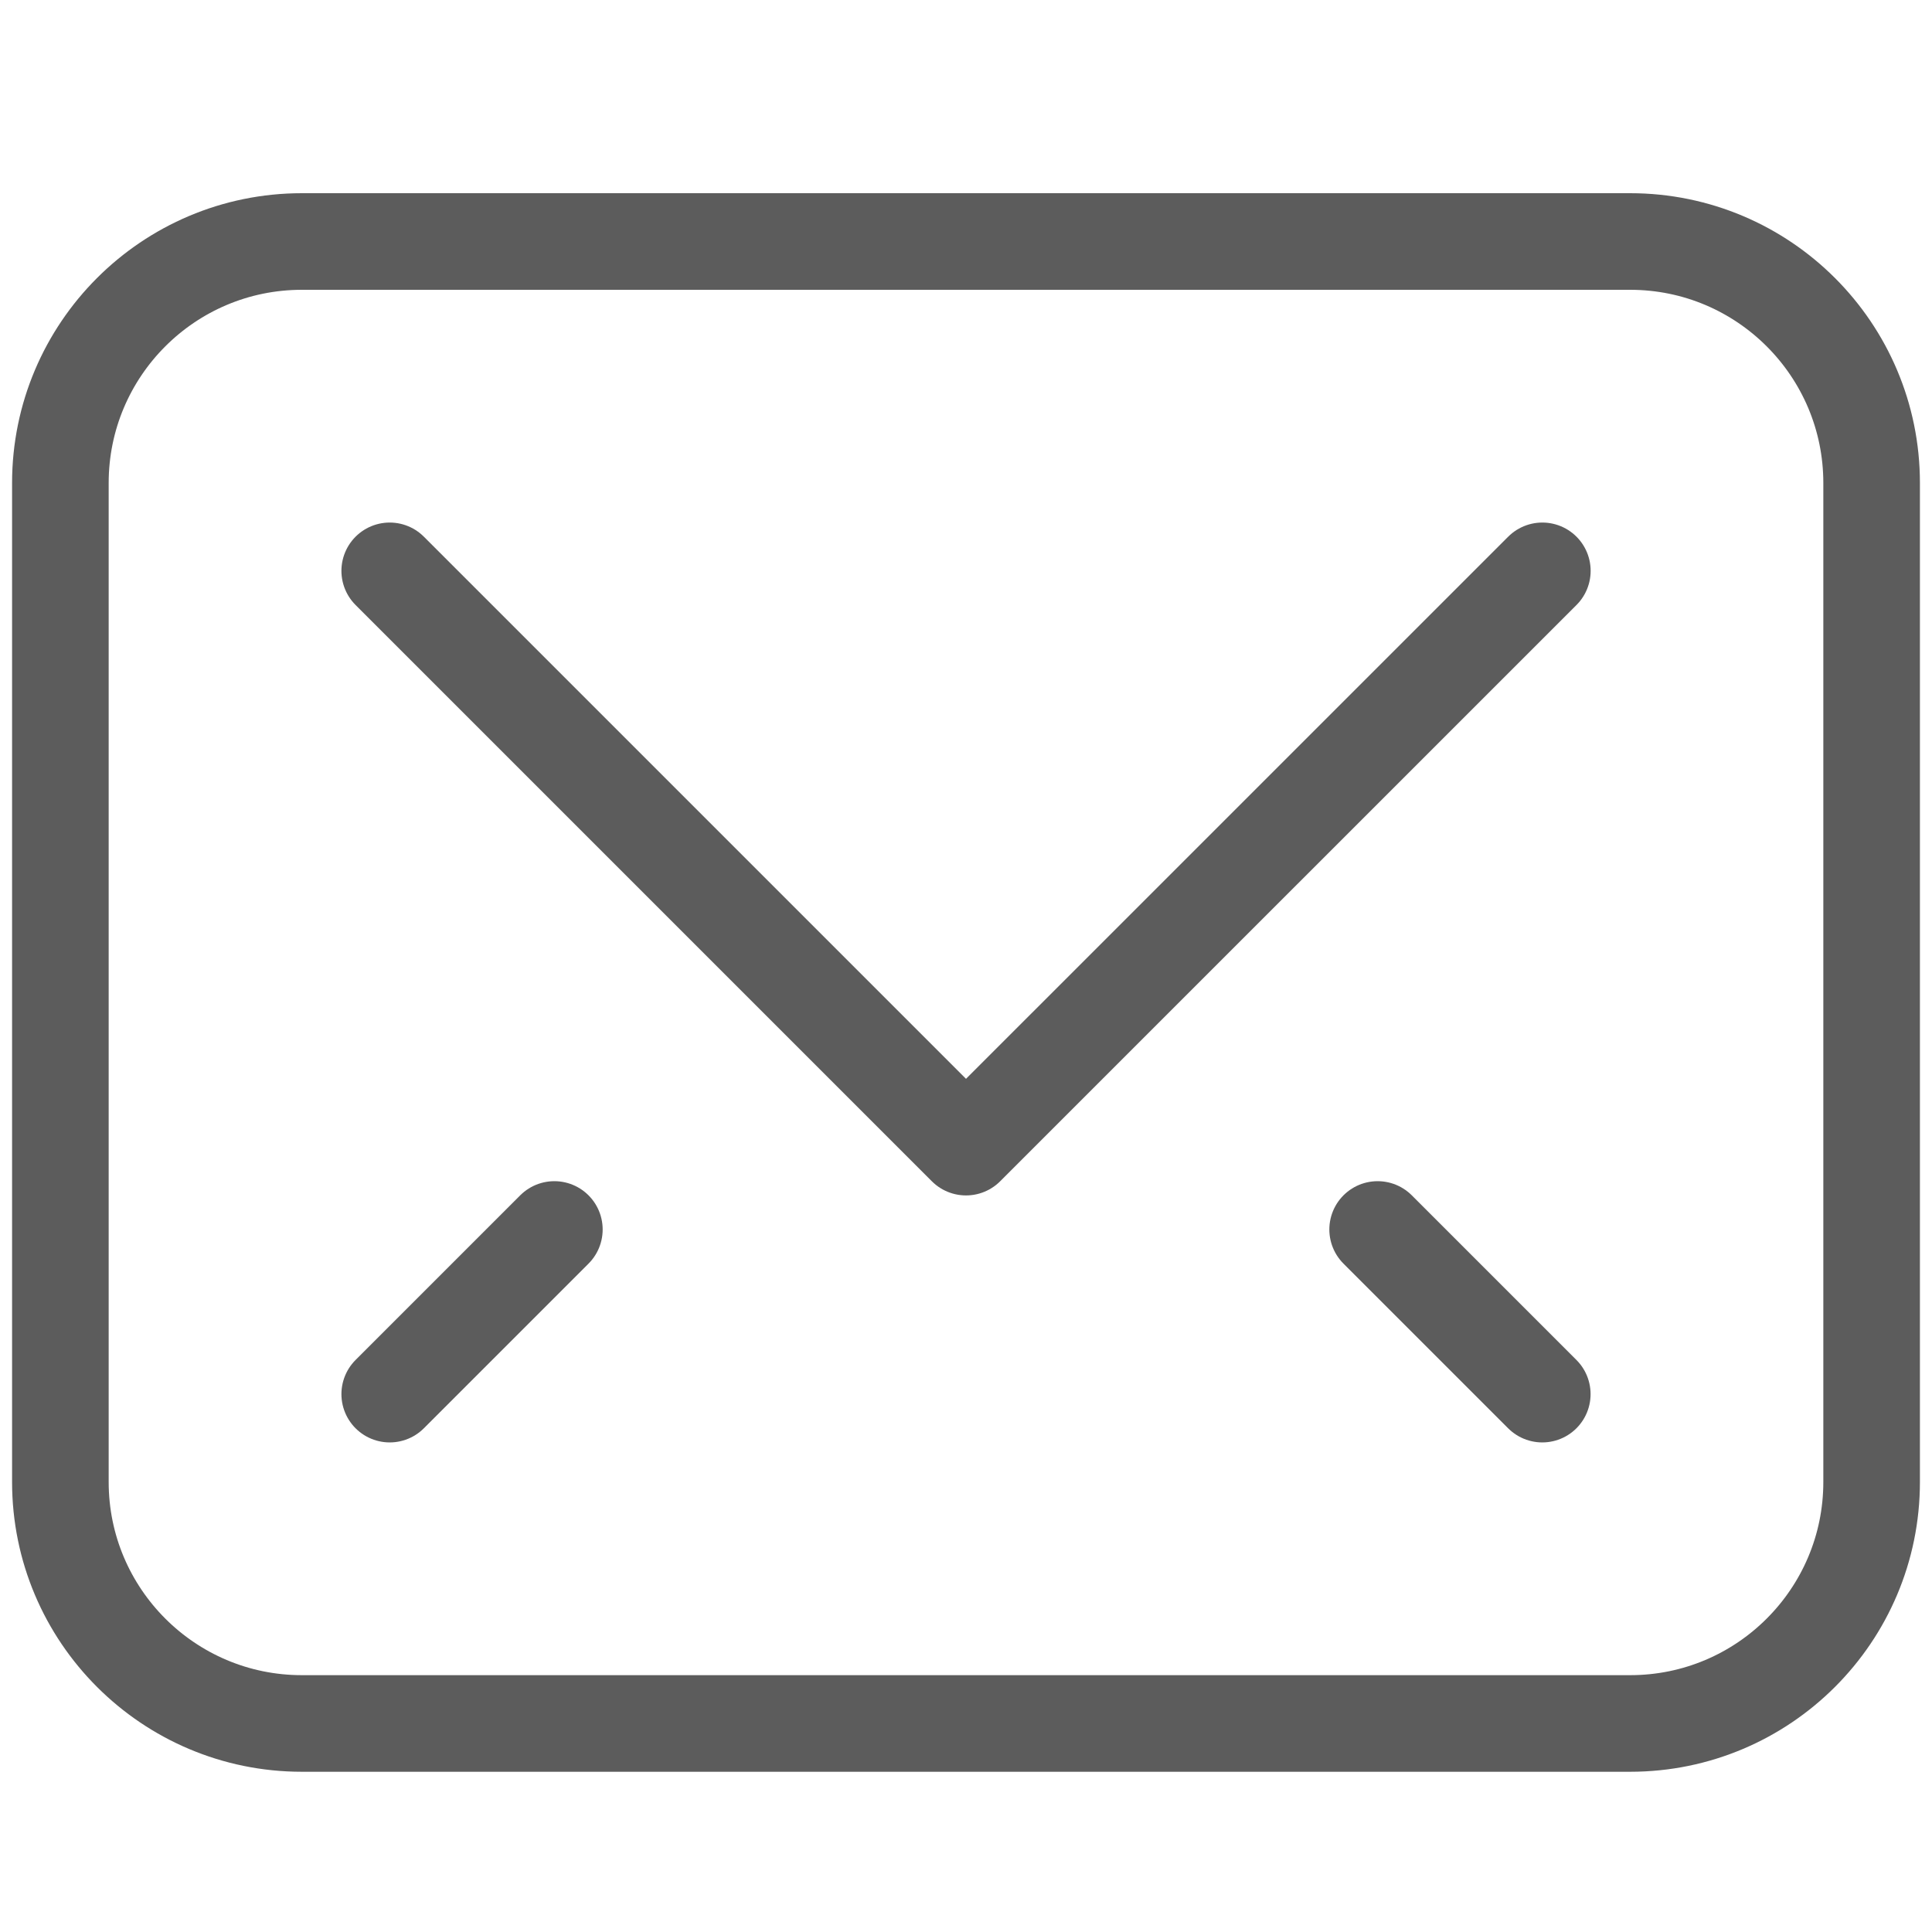 <svg width="32" height="32" viewBox="0 0 32 32" fill="none" xmlns="http://www.w3.org/2000/svg">
<path d="M25.546 9.455L16 19L6.455 9.455" stroke="#5C5C5C" stroke-width="1.6" stroke-linecap="round" stroke-linejoin="round"/>
<path fill-rule="evenodd" clip-rule="evenodd" d="M1 8C1 5.791 2.791 4 5 4H27C29.209 4 31 5.791 31 8V24.546C31 26.755 29.209 28.546 27 28.546H5C2.791 28.546 1 26.755 1 24.546V8Z" stroke="#5C5C5C" stroke-width="1.6" stroke-linecap="round" stroke-linejoin="round"/>
<path d="M9.182 20.364L6.455 23.091" stroke="#5C5C5C" stroke-width="1.6" stroke-linecap="round" stroke-linejoin="round"/>
<path d="M22.818 20.364L25.545 23.091" stroke="#5C5C5C" stroke-width="1.6" stroke-linecap="round" stroke-linejoin="round"/>
</svg>
